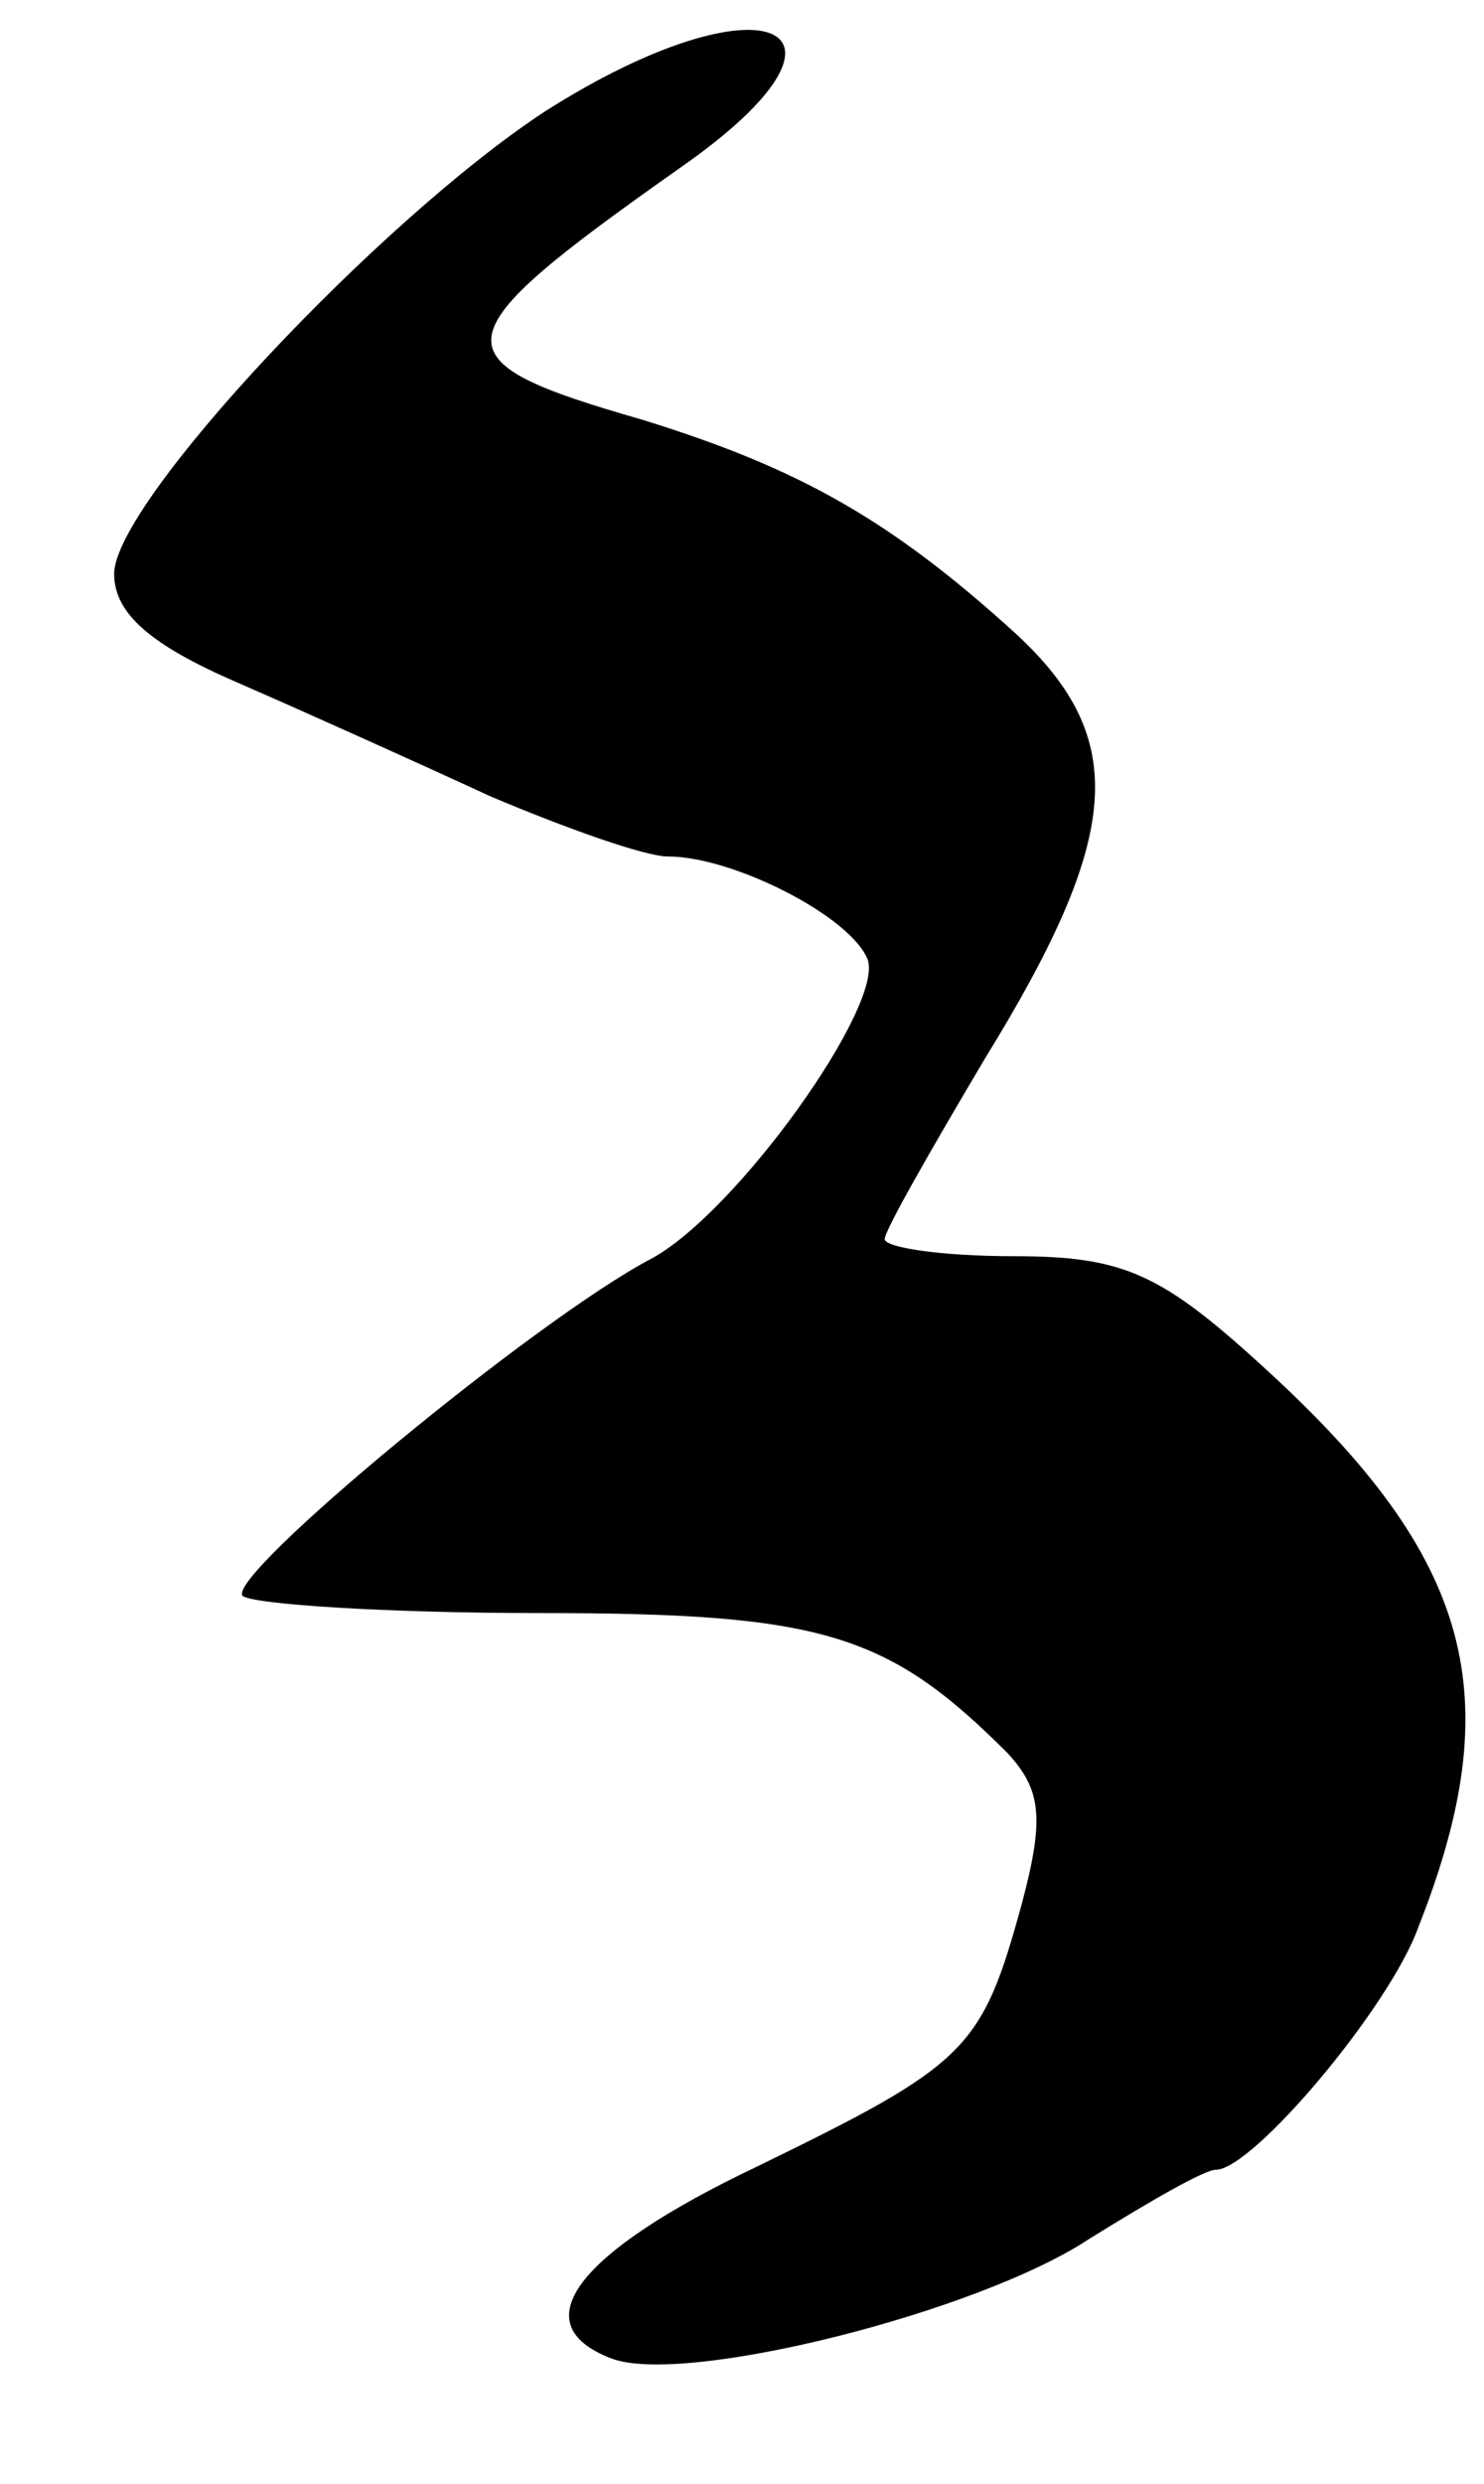 <?xml version="1.0" standalone="no"?>
<!DOCTYPE svg PUBLIC "-//W3C//DTD SVG 20010904//EN"
 "http://www.w3.org/TR/2001/REC-SVG-20010904/DTD/svg10.dtd">
<svg version="1.0" xmlns="http://www.w3.org/2000/svg"
 width="52pt" height="87pt" viewBox="0 0 52 87"
 preserveAspectRatio="xMidYMid meet">
<g transform="translate(0,87) scale(0.1,-0.1)"
fill="#000000" stroke="none">
<path d="M191 831 c-58 -38 -151 -137 -151 -162 0 -14 13 -25 43 -38 23 -10
63 -28 89 -40 26 -11 54 -21 62 -21 23 0 64 -21 70 -36 6 -16 -46 -89 -76
-105 -40 -21 -149 -111 -143 -118 4 -3 51 -6 104 -6 99 0 122 -7 164 -49 12
-13 13 -23 5 -53 -14 -51 -19 -56 -93 -92 -63 -30 -82 -55 -51 -67 25 -10 129
16 168 42 21 13 40 24 44 24 13 0 61 57 71 85 32 81 19 129 -53 195 -37 34
-50 40 -89 40 -25 0 -45 3 -45 6 0 3 16 31 35 63 48 78 51 112 11 149 -44 40
-76 58 -131 75 -73 21 -72 28 13 88 72 50 30 69 -47 20z"/>
</g>
</svg>
